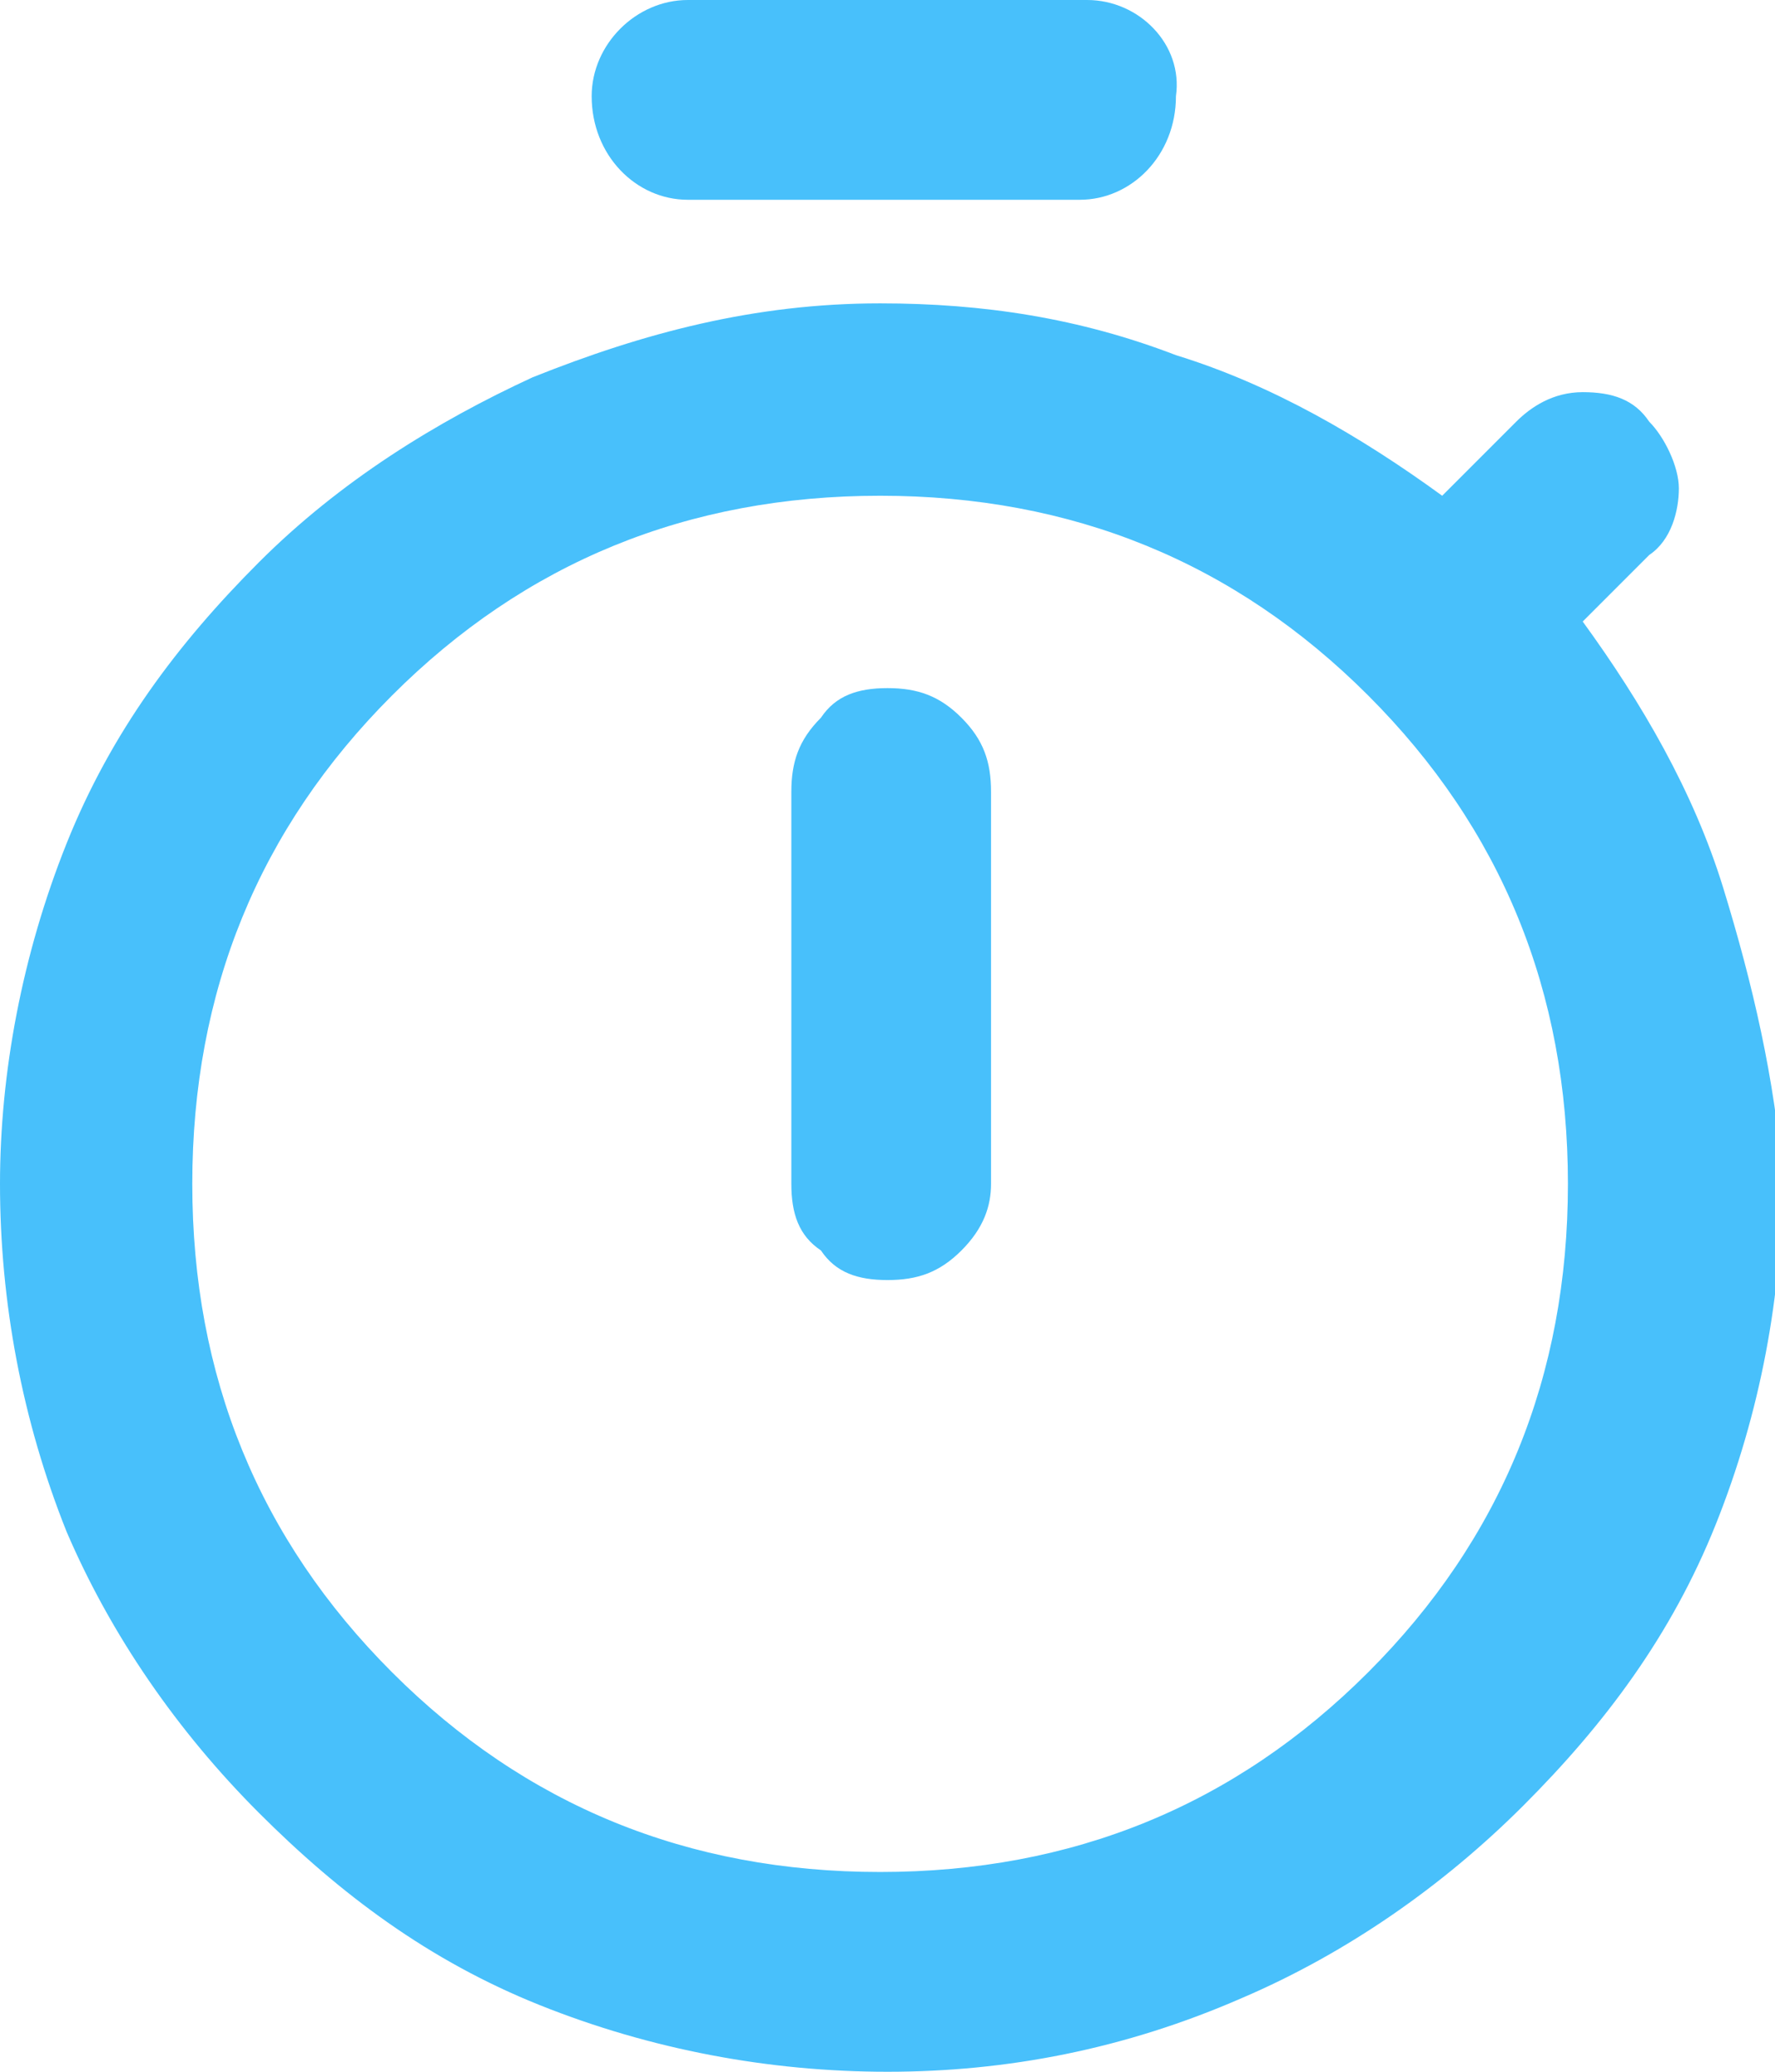 <?xml version="1.0" encoding="UTF-8"?> <!-- Generator: Adobe Illustrator 28.0.0, SVG Export Plug-In . SVG Version: 6.00 Build 0) --> <svg xmlns="http://www.w3.org/2000/svg" xmlns:xlink="http://www.w3.org/1999/xlink" id="Layer_1" x="0px" y="0px" viewBox="0 0 24 28" style="enable-background:new 0 0 24 28;" xml:space="preserve"> <style type="text/css"> .st0{fill:#48C0FB;} </style> <g> <path class="st0" d="M23.3,12c-0.4-1.3-1.1-2.5-1.9-3.6l0.9-0.9c0.3-0.2,0.4-0.6,0.4-0.9s-0.2-0.7-0.4-0.9 c-0.2-0.3-0.5-0.4-0.9-0.4s-0.7,0.2-0.9,0.4l-1,1c-1.1-0.8-2.3-1.5-3.6-1.9c-1.3-0.5-2.6-0.7-4-0.7c-1.7,0-3.2,0.4-4.7,1 C5.9,5.7,4.6,6.5,3.5,7.6s-2,2.3-2.6,3.8S0,14.5,0,16c0,1.6,0.3,3.2,0.9,4.7c0.6,1.4,1.5,2.7,2.6,3.8s2.3,2,3.8,2.6S10.4,28,12,28 s3.2-0.3,4.8-1c1.4-0.6,2.7-1.5,3.8-2.6c1.1-1.1,2-2.3,2.6-3.8s0.9-3.1,0.9-4.7C24,14.6,23.7,13.3,23.3,12z M18.5,22.6 c-1.8,1.8-4,2.7-6.6,2.7s-4.8-0.9-6.6-2.7c-1.8-1.8-2.7-4-2.7-6.6s0.9-4.8,2.7-6.6s4-2.7,6.6-2.7s4.8,0.9,6.6,2.7s2.7,4,2.7,6.6 S20.3,20.8,18.5,22.6z"></path> <path class="st0" d="M12,9.3c-0.4,0-0.7,0.1-0.9,0.4c-0.3,0.3-0.4,0.6-0.4,1V16c0,0.4,0.1,0.7,0.4,0.9c0.2,0.3,0.5,0.4,0.9,0.4 s0.7-0.1,1-0.4s0.4-0.6,0.4-0.9v-5.3c0-0.4-0.1-0.7-0.4-1S12.4,9.3,12,9.3z"></path> <path class="st0" d="M9.3,2.7h5.3c0.7,0,1.3-0.6,1.3-1.4C16,0.6,15.4,0,14.7,0H9.3C8.6,0,8,0.6,8,1.3C8,2.1,8.6,2.7,9.3,2.7z"></path> </g> </svg> 
